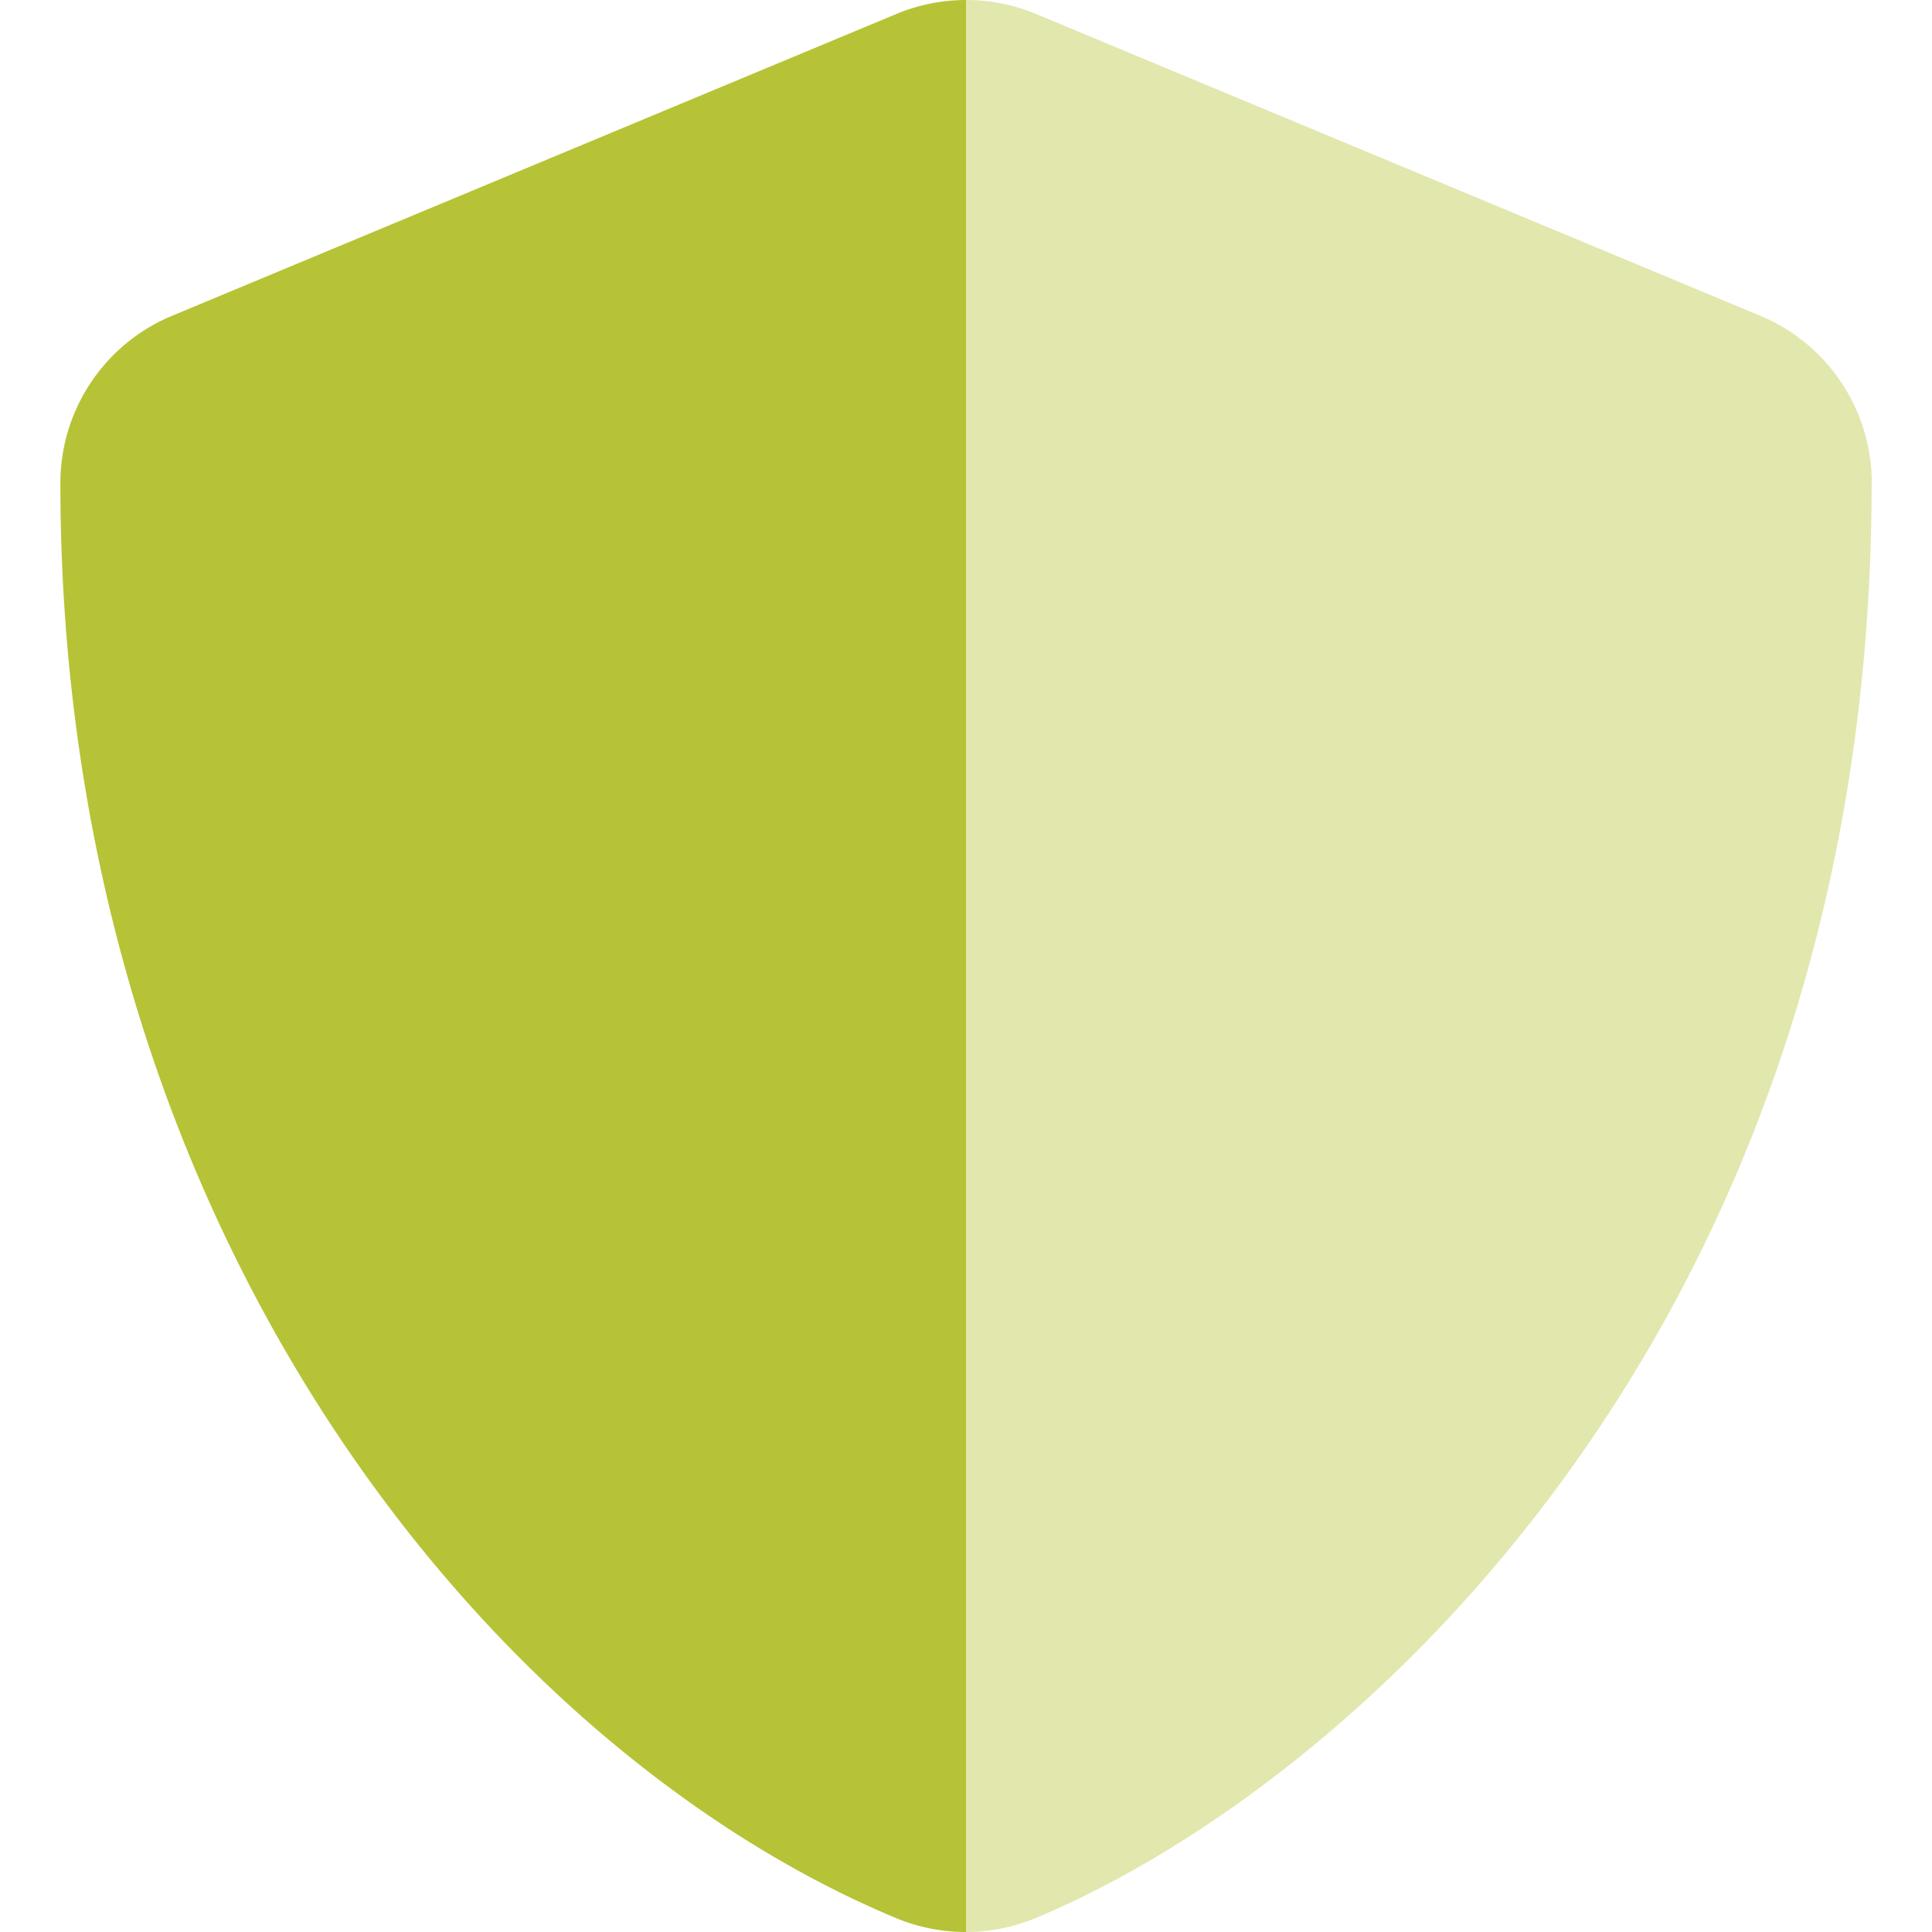 <svg id="Group_5401" data-name="Group 5401" xmlns="http://www.w3.org/2000/svg" xmlns:xlink="http://www.w3.org/1999/xlink" width="52" height="52" viewBox="0 0 52 52">
  <defs>
    <clipPath id="clip-path">
      <rect id="Rectangle_1726" data-name="Rectangle 1726" width="52" height="52" fill="#b6c336"/>
    </clipPath>
  </defs>
  <g id="Mask_Group_871" data-name="Mask Group 871" clip-path="url(#clip-path)">
    <g id="shield-alt">
      <path id="Path_4925" data-name="Path 4925" d="M50.375,13c0,22.475-13.8,35-22.506,38.626A4.9,4.9,0,0,1,26,52V0a4.893,4.893,0,0,1,1.879.373L47.379,8.5a4.875,4.875,0,0,1,3,4.5Z" fill="#b6c336" opacity="0.4"/>
      <path id="Path_4926" data-name="Path 4926" d="M26,0V52a4.893,4.893,0,0,1-1.879-.373C13.254,47.1,1.625,33.162,1.625,13A4.875,4.875,0,0,1,4.631,8.5L24.131.374A4.9,4.9,0,0,1,26,0Z" fill="#b6c336"/>
    </g>
  </g>
</svg>
